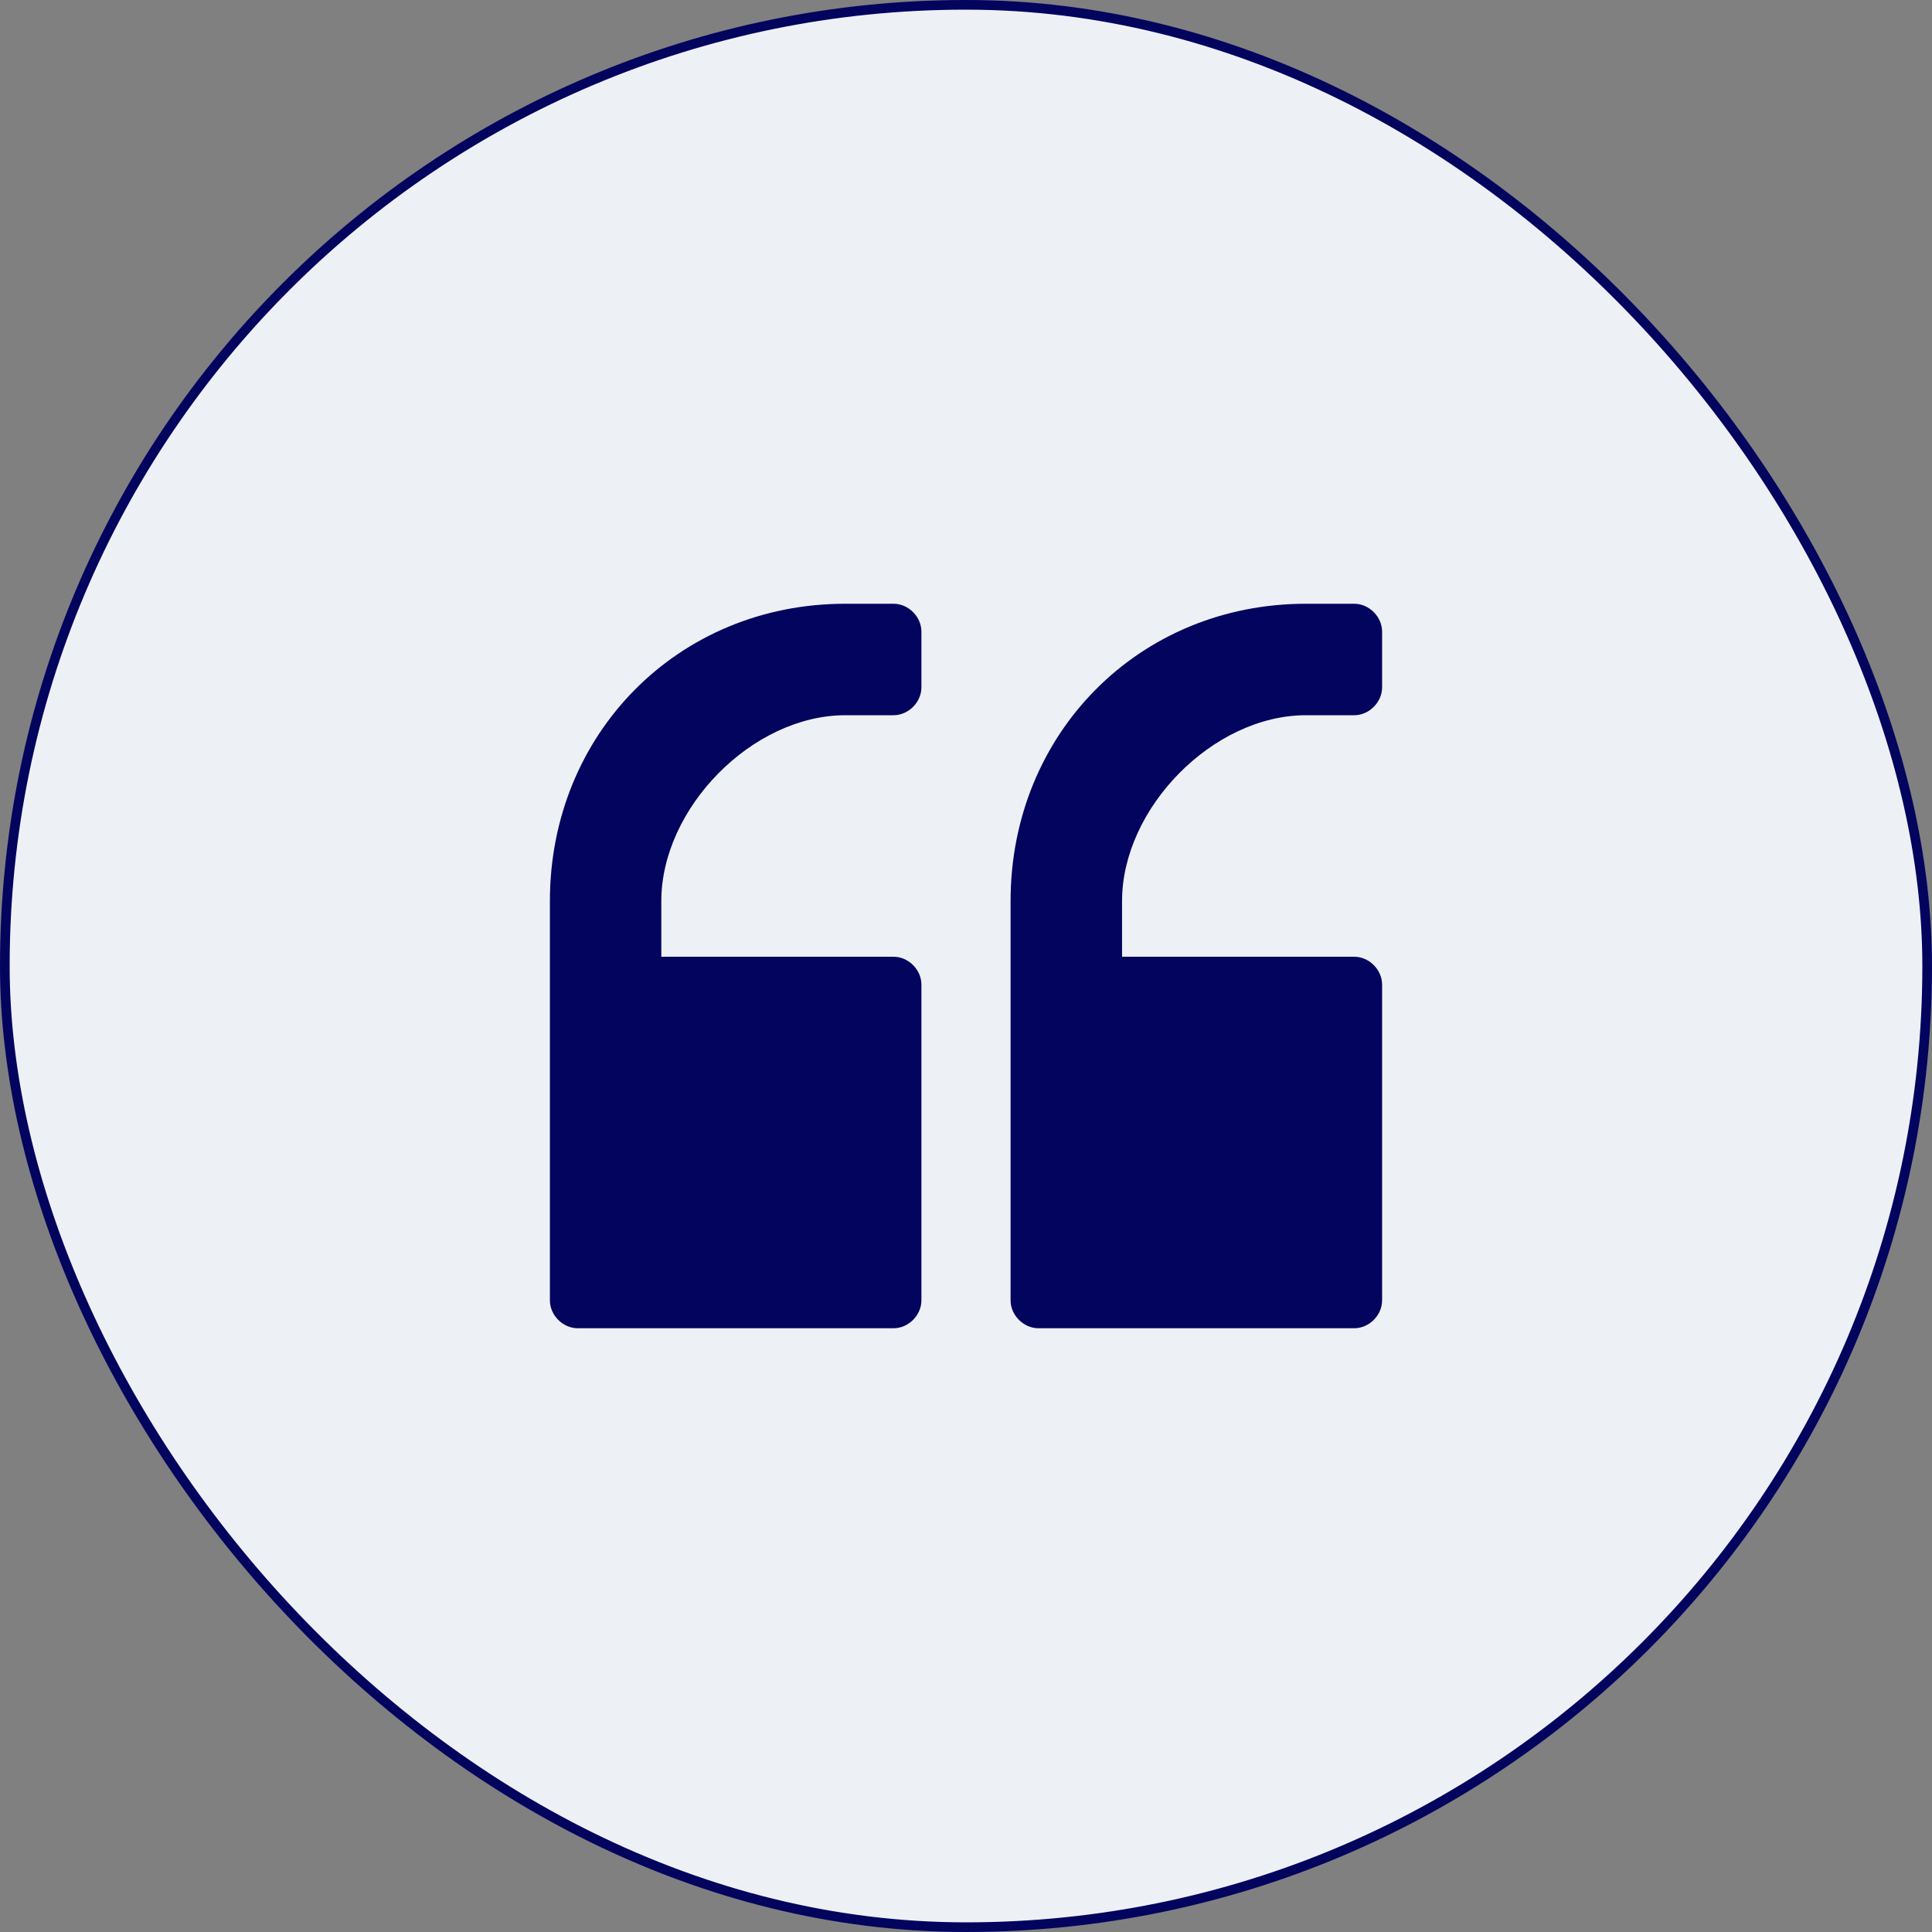 <svg width="40" height="40" viewBox="0 0 40 40" fill="none" xmlns="http://www.w3.org/2000/svg">
<rect x="0" y="0" width="40" height="40" fill="#808080" stroke="none"/>
<rect x="0.1" y="0.1" width="39.8" height="39.8" rx="19.9" fill="#EDF1F6"/>
<rect x="0.1" y="0.1" width="39.8" height="39.8" rx="19.9" stroke="#03045E" stroke-width="0.2"/>
<path d="M27.038 12.5C23.577 12.5 20.923 15.192 20.923 18.654V26.923C20.923 27.231 21.192 27.5 21.5 27.5H28.038C28.346 27.5 28.615 27.231 28.615 26.923V20.385C28.615 20.077 28.346 19.808 28.038 19.808H23.231V18.654C23.231 16.731 25.115 14.808 27.038 14.808H28.038C28.346 14.808 28.615 14.539 28.615 14.231V13.077C28.615 12.769 28.346 12.5 28.038 12.5H27.038Z" fill="#03045E"/>
<path d="M17.5 12.5C14.039 12.5 11.385 15.192 11.385 18.654V26.923C11.385 27.231 11.654 27.5 11.961 27.5H18.5C18.808 27.5 19.077 27.231 19.077 26.923V20.385C19.077 20.077 18.808 19.808 18.5 19.808H13.692V18.654C13.692 16.731 15.577 14.808 17.5 14.808H18.5C18.808 14.808 19.077 14.539 19.077 14.231V13.077C19.077 12.769 18.808 12.5 18.5 12.5H17.5Z" fill="#03045E"/>
</svg>
